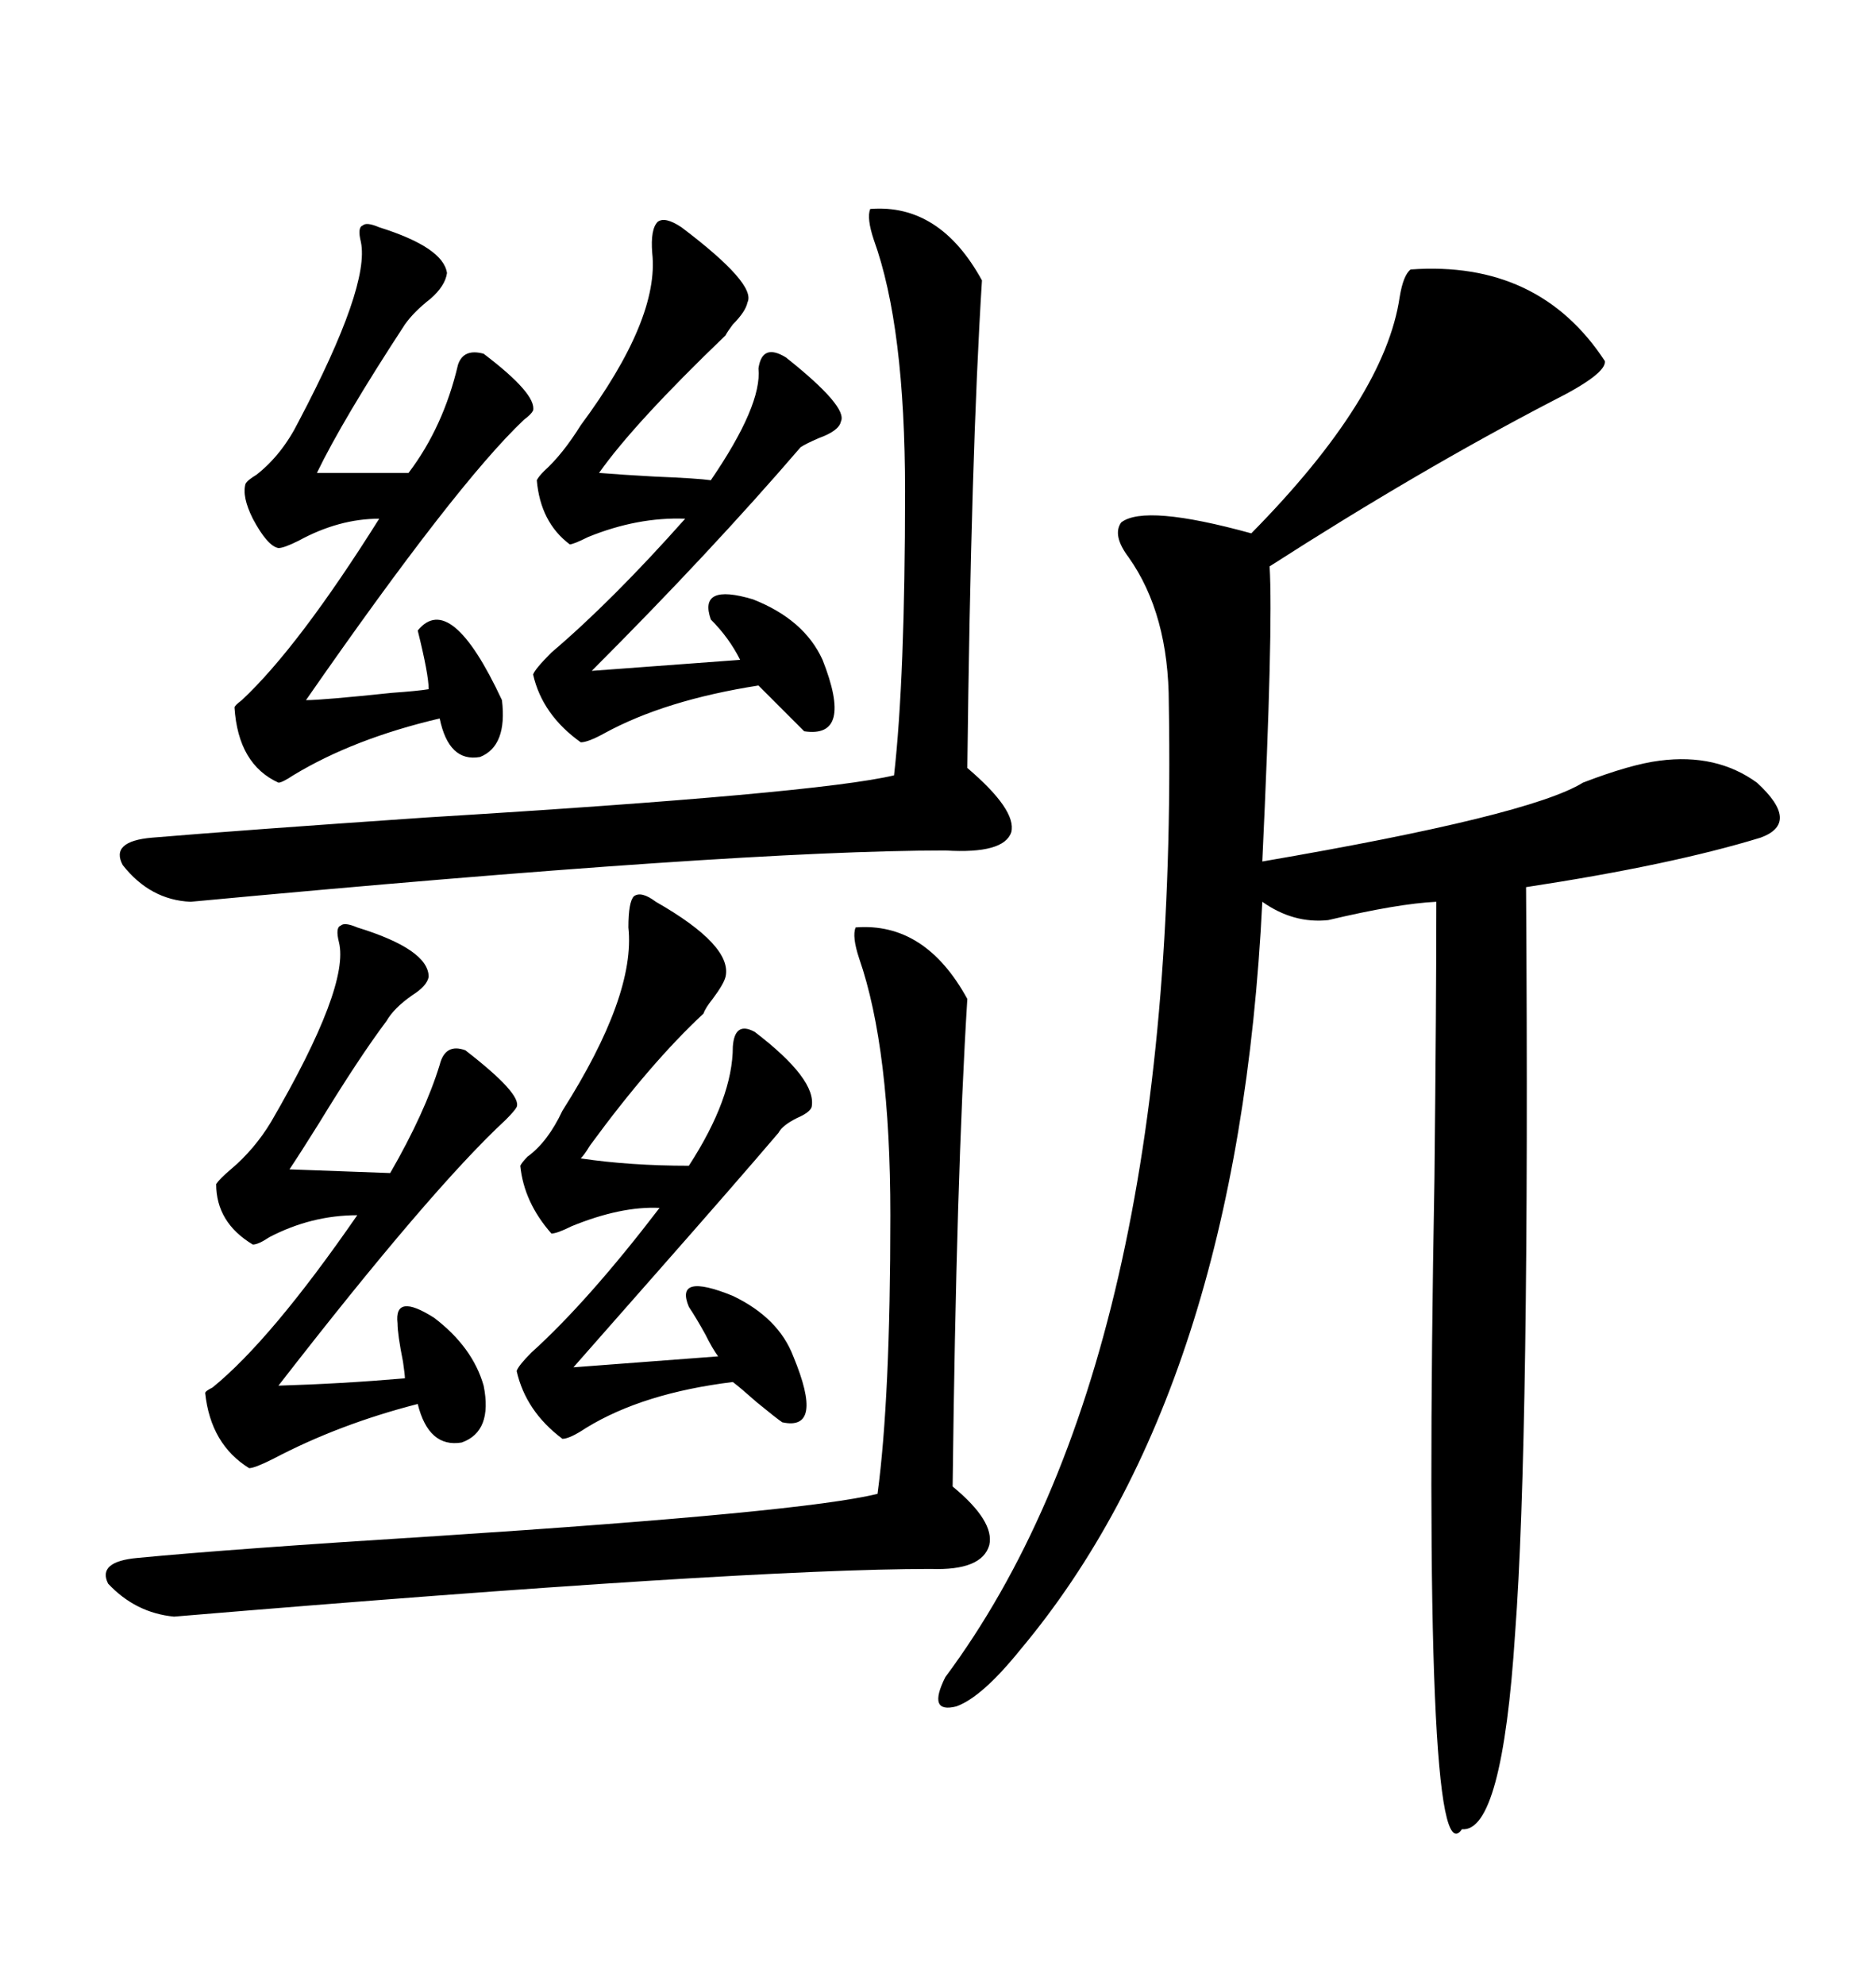 <svg xmlns="http://www.w3.org/2000/svg" xmlns:xlink="http://www.w3.org/1999/xlink" width="300" height="317.285"><path d="M225.59 43.07L225.59 43.07Q246.09 41.60 256.64 57.71L256.64 57.71Q256.93 59.77 248.14 64.16L248.14 64.16Q226.76 75.29 203.03 90.53L203.03 90.53Q203.61 100.49 201.86 137.70L201.86 137.70Q244.63 130.37 253.13 125.10L253.13 125.10Q260.74 122.17 265.43 121.58L265.43 121.58Q274.51 120.41 280.96 125.10L280.96 125.10Q287.99 131.54 281.54 133.89L281.54 133.89Q267.19 138.28 244.04 141.80L244.04 141.80Q244.63 229.98 242.29 261.04L242.29 261.04Q240.23 292.97 233.79 292.38L233.79 292.38Q227.34 301.76 229.39 188.38L229.39 188.38Q229.69 160.25 229.69 144.14L229.69 144.14Q223.54 144.43 212.40 147.07L212.40 147.07Q206.84 147.66 201.86 144.14L201.86 144.14Q198.05 222.07 163.18 263.67L163.18 263.67Q157.03 271.29 152.93 272.75L152.93 272.75Q148.24 273.93 151.17 268.07L151.17 268.07Q188.67 217.68 186.91 112.50L186.91 112.50Q186.91 98.14 180.47 89.06L180.47 89.06Q177.83 85.55 179.30 83.50L179.30 83.50Q183.11 80.57 200.10 85.25L200.10 85.25Q221.48 63.57 223.83 47.46L223.83 47.46Q224.41 43.95 225.59 43.07ZM139.16 33.40L139.16 33.40Q150.29 32.52 157.03 44.82L157.03 44.82Q155.27 72.66 154.69 122.75L154.69 122.75Q162.60 129.49 161.72 133.01L161.72 133.01Q160.55 136.52 151.17 135.94L151.17 135.94Q118.07 135.94 30.47 144.14L30.47 144.14Q24.02 143.85 19.63 138.28L19.63 138.28Q17.58 134.47 24.32 133.89L24.32 133.89Q38.38 132.71 68.26 130.66L68.26 130.66Q130.66 126.86 142.97 123.93L142.97 123.93Q144.73 108.40 144.73 78.52L144.73 78.52Q144.73 52.15 139.75 38.38L139.75 38.38Q138.57 34.86 139.16 33.40ZM136.82 148.24L136.82 148.24Q147.95 147.36 154.69 159.67L154.69 159.67Q152.93 187.79 152.34 237.60L152.34 237.60Q159.08 243.16 158.20 246.97L158.20 246.97Q157.03 251.07 148.83 250.78L148.83 250.78Q118.95 250.78 27.83 258.40L27.83 258.40Q21.68 257.81 17.29 253.13L17.29 253.13Q15.53 249.61 21.97 249.02L21.97 249.02Q37.21 247.56 70.02 245.51L70.02 245.51Q128.61 241.70 140.33 238.77L140.33 238.77Q142.38 223.54 142.38 194.24L142.38 194.24Q142.38 167.58 137.40 153.22L137.40 153.22Q136.23 149.71 136.82 148.24ZM108.98 36.33L108.98 36.33Q121.00 45.41 119.53 48.34L119.53 48.34Q119.24 49.80 117.19 51.86L117.19 51.86Q116.31 53.03 116.02 53.61L116.02 53.61Q101.37 67.68 95.80 75.59L95.80 75.59Q99.32 75.88 104.59 76.17L104.59 76.17Q111.62 76.46 113.67 76.76L113.67 76.76Q121.88 64.75 121.29 58.89L121.29 58.89Q121.88 54.79 125.68 57.13L125.68 57.13Q135.64 65.04 134.47 67.38L134.47 67.38Q134.18 68.85 130.96 70.02L130.96 70.02Q128.91 70.90 128.03 71.48L128.03 71.48Q113.67 88.18 94.63 107.23L94.63 107.23L118.36 105.47Q116.60 101.95 113.67 99.02L113.67 99.02Q111.62 93.16 120.41 95.80L120.41 95.80Q128.61 99.02 131.54 105.47L131.54 105.47Q136.52 118.07 128.61 116.89L128.61 116.89Q128.03 116.31 125.68 113.96L125.68 113.96Q122.75 111.04 121.29 109.57L121.29 109.57Q106.35 111.91 96.68 117.19L96.68 117.19Q94.04 118.65 92.87 118.65L92.87 118.65Q86.72 114.26 85.25 107.81L85.25 107.81Q85.55 106.93 88.18 104.30L88.18 104.30Q97.85 96.09 109.57 82.91L109.57 82.91Q101.95 82.62 94.04 85.84L94.04 85.84Q91.70 87.01 91.11 87.01L91.11 87.01Q86.43 83.50 85.84 76.76L85.84 76.76Q86.13 76.17 87.01 75.29L87.01 75.29Q89.94 72.66 92.87 67.97L92.87 67.97Q105.47 50.98 104.30 40.43L104.30 40.43Q104.00 36.62 105.18 35.45L105.18 35.45Q106.35 34.57 108.98 36.33ZM104.88 144.14L104.88 144.14Q117.19 151.17 116.02 156.15L116.02 156.15Q115.72 157.32 113.96 159.67L113.96 159.67Q112.79 161.13 112.50 162.01L112.50 162.01Q104.00 169.92 94.34 183.11L94.34 183.11Q93.46 184.57 92.87 185.16L92.87 185.16Q100.78 186.33 110.16 186.33L110.16 186.33Q117.19 175.49 117.19 167.29L117.19 167.29Q117.48 163.18 120.70 164.94L120.70 164.94Q130.66 172.56 129.79 176.95L129.79 176.95Q129.49 177.83 127.44 178.71L127.44 178.71Q125.10 179.88 124.51 181.05L124.51 181.05Q117.77 188.96 104.59 203.91L104.59 203.91Q95.80 213.87 91.70 218.55L91.70 218.55L114.84 216.80Q113.96 215.63 112.79 213.28L112.79 213.28Q111.33 210.64 110.16 208.89L110.16 208.89Q107.81 203.32 117.19 207.13L117.19 207.13Q124.51 210.64 126.86 216.80L126.86 216.80Q131.84 228.81 125.10 227.34L125.10 227.34Q124.22 226.76 121.00 224.12L121.00 224.12Q118.36 221.78 117.19 220.90L117.19 220.90Q102.83 222.66 93.75 228.22L93.75 228.22Q91.11 229.98 89.94 229.98L89.94 229.98Q84.08 225.59 82.62 219.14L82.62 219.14Q82.91 218.26 84.96 216.21L84.96 216.21Q94.04 208.01 105.47 193.07L105.47 193.07Q99.32 192.77 91.41 196.00L91.41 196.00Q89.06 197.17 88.18 197.17L88.18 197.17Q83.79 192.19 83.20 186.33L83.20 186.33Q83.50 185.74 84.38 184.86L84.38 184.86Q87.60 182.52 89.94 177.54L89.94 177.54Q101.66 159.08 100.49 148.24L100.49 148.24Q100.49 144.14 101.37 143.26L101.37 143.26Q102.54 142.38 104.88 144.14ZM57.13 148.24L57.13 148.24Q68.55 151.76 68.55 156.15L68.55 156.15Q68.26 157.62 65.92 159.08L65.92 159.08Q62.99 161.13 61.82 163.18L61.82 163.18Q57.42 169.04 50.98 179.59L50.98 179.59Q48.05 184.28 46.29 186.91L46.29 186.91L62.40 187.50Q67.97 177.83 70.31 170.21L70.31 170.21Q71.19 166.70 74.41 167.87L74.41 167.87Q83.50 174.90 82.62 176.95L82.62 176.95Q82.32 177.54 80.86 179.00L80.86 179.00Q68.85 190.14 44.53 221.48L44.53 221.48Q54.49 221.19 64.75 220.31L64.75 220.31Q64.75 219.73 64.45 217.68L64.45 217.68Q63.57 213.28 63.57 211.52L63.57 211.52Q62.99 206.54 69.43 210.64L69.43 210.64Q75.59 215.33 77.34 221.48L77.34 221.48Q78.81 228.81 73.83 230.57L73.83 230.57Q68.55 231.45 66.80 224.41L66.80 224.41Q54.20 227.64 43.65 233.20L43.65 233.20Q40.72 234.67 39.84 234.67L39.84 234.67Q33.69 230.86 32.81 222.66L32.81 222.66Q32.81 222.36 33.98 221.78L33.98 221.78Q43.36 214.16 57.13 194.24L57.13 194.24Q49.80 194.24 43.07 197.75L43.07 197.75Q41.31 198.93 40.43 198.93L40.43 198.93Q34.57 195.41 34.57 189.26L34.57 189.26Q35.16 188.38 36.91 186.91L36.91 186.91Q40.72 183.69 43.36 179.30L43.36 179.30Q55.96 157.62 54.20 150.59L54.20 150.59Q53.61 148.24 54.49 147.95L54.49 147.95Q55.08 147.36 57.13 148.24ZM60.64 36.33L60.64 36.33Q70.90 39.55 71.48 43.65L71.48 43.65Q71.19 45.70 68.85 47.75L68.85 47.75Q66.21 49.80 64.75 51.86L64.75 51.86Q54.79 67.09 50.68 75.59L50.68 75.59L65.33 75.59Q70.90 68.26 73.24 58.30L73.24 58.30Q74.12 55.66 77.34 56.54L77.34 56.54Q85.84 62.99 85.25 65.63L85.25 65.63Q84.96 66.21 83.79 67.09L83.79 67.09Q72.95 77.34 48.93 111.91L48.93 111.91Q51.56 111.91 62.70 110.74L62.70 110.74Q66.80 110.45 68.55 110.16L68.55 110.16Q68.55 107.81 66.80 100.78L66.80 100.78Q72.07 94.34 80.27 111.91L80.27 111.91Q81.15 119.24 76.76 121.00L76.76 121.00Q71.78 121.88 70.31 114.84L70.31 114.84Q56.54 118.07 46.88 123.93L46.88 123.93Q45.12 125.10 44.53 125.10L44.53 125.10Q38.09 122.17 37.50 113.09L37.50 113.09Q37.50 112.79 38.67 111.91L38.67 111.91Q47.75 103.42 60.64 82.91L60.64 82.91Q54.20 82.91 47.75 86.43L47.75 86.43Q45.41 87.60 44.53 87.60L44.53 87.60Q42.77 87.30 40.43 82.91L40.43 82.91Q38.67 79.39 39.26 77.34L39.26 77.34Q39.55 76.76 41.02 75.88L41.02 75.88Q45.12 72.66 47.75 67.38L47.75 67.38Q59.18 45.70 57.71 38.67L57.71 38.67Q57.13 36.33 58.01 36.04L58.01 36.04Q58.59 35.45 60.64 36.33Z"/></svg>
